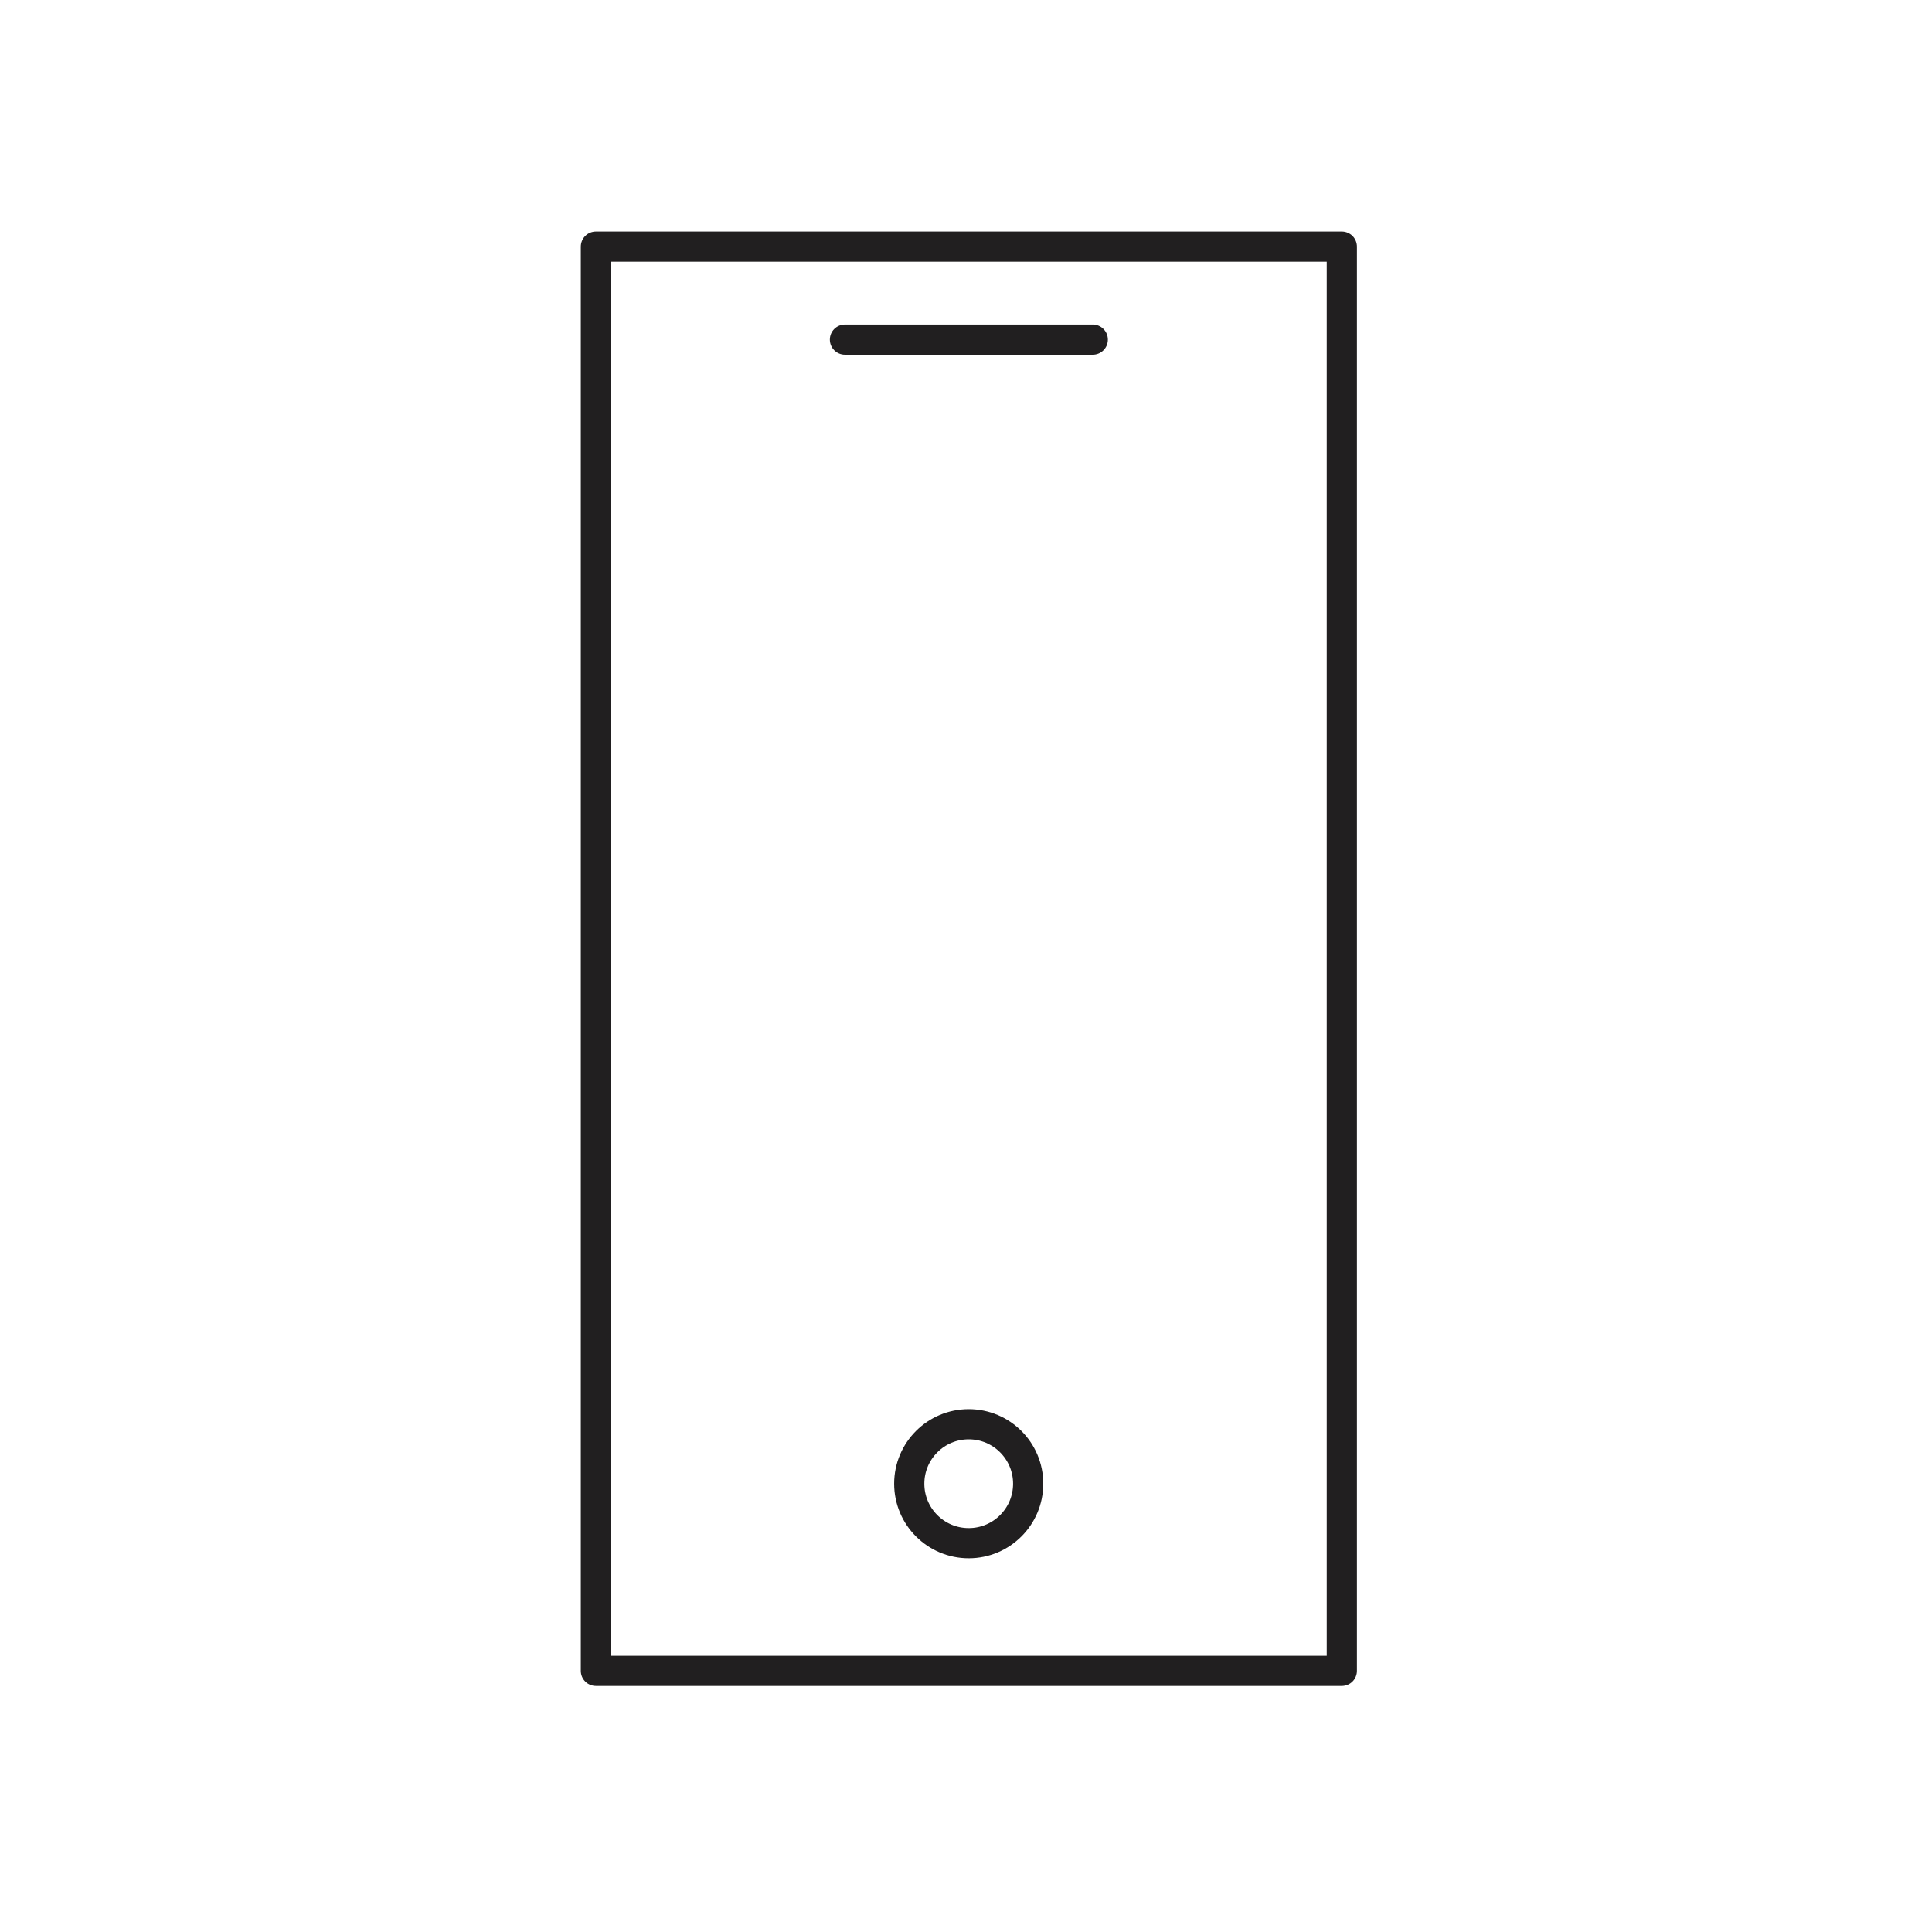 <svg id="Layer_1" data-name="Layer 1" xmlns="http://www.w3.org/2000/svg" viewBox="0 0 64 64"><defs><style>.cls-1{fill:none;stroke:#211f20;stroke-linecap:round;stroke-linejoin:round;}</style></defs><rect class="cls-1" x="19.74" y="8.17" width="24.71" height="47.18"/><line class="cls-1" x1="27.99" y1="11.25" x2="36.2" y2="11.25"/><circle class="cls-1" cx="32.09" cy="49.15" r="1.97"/></svg>